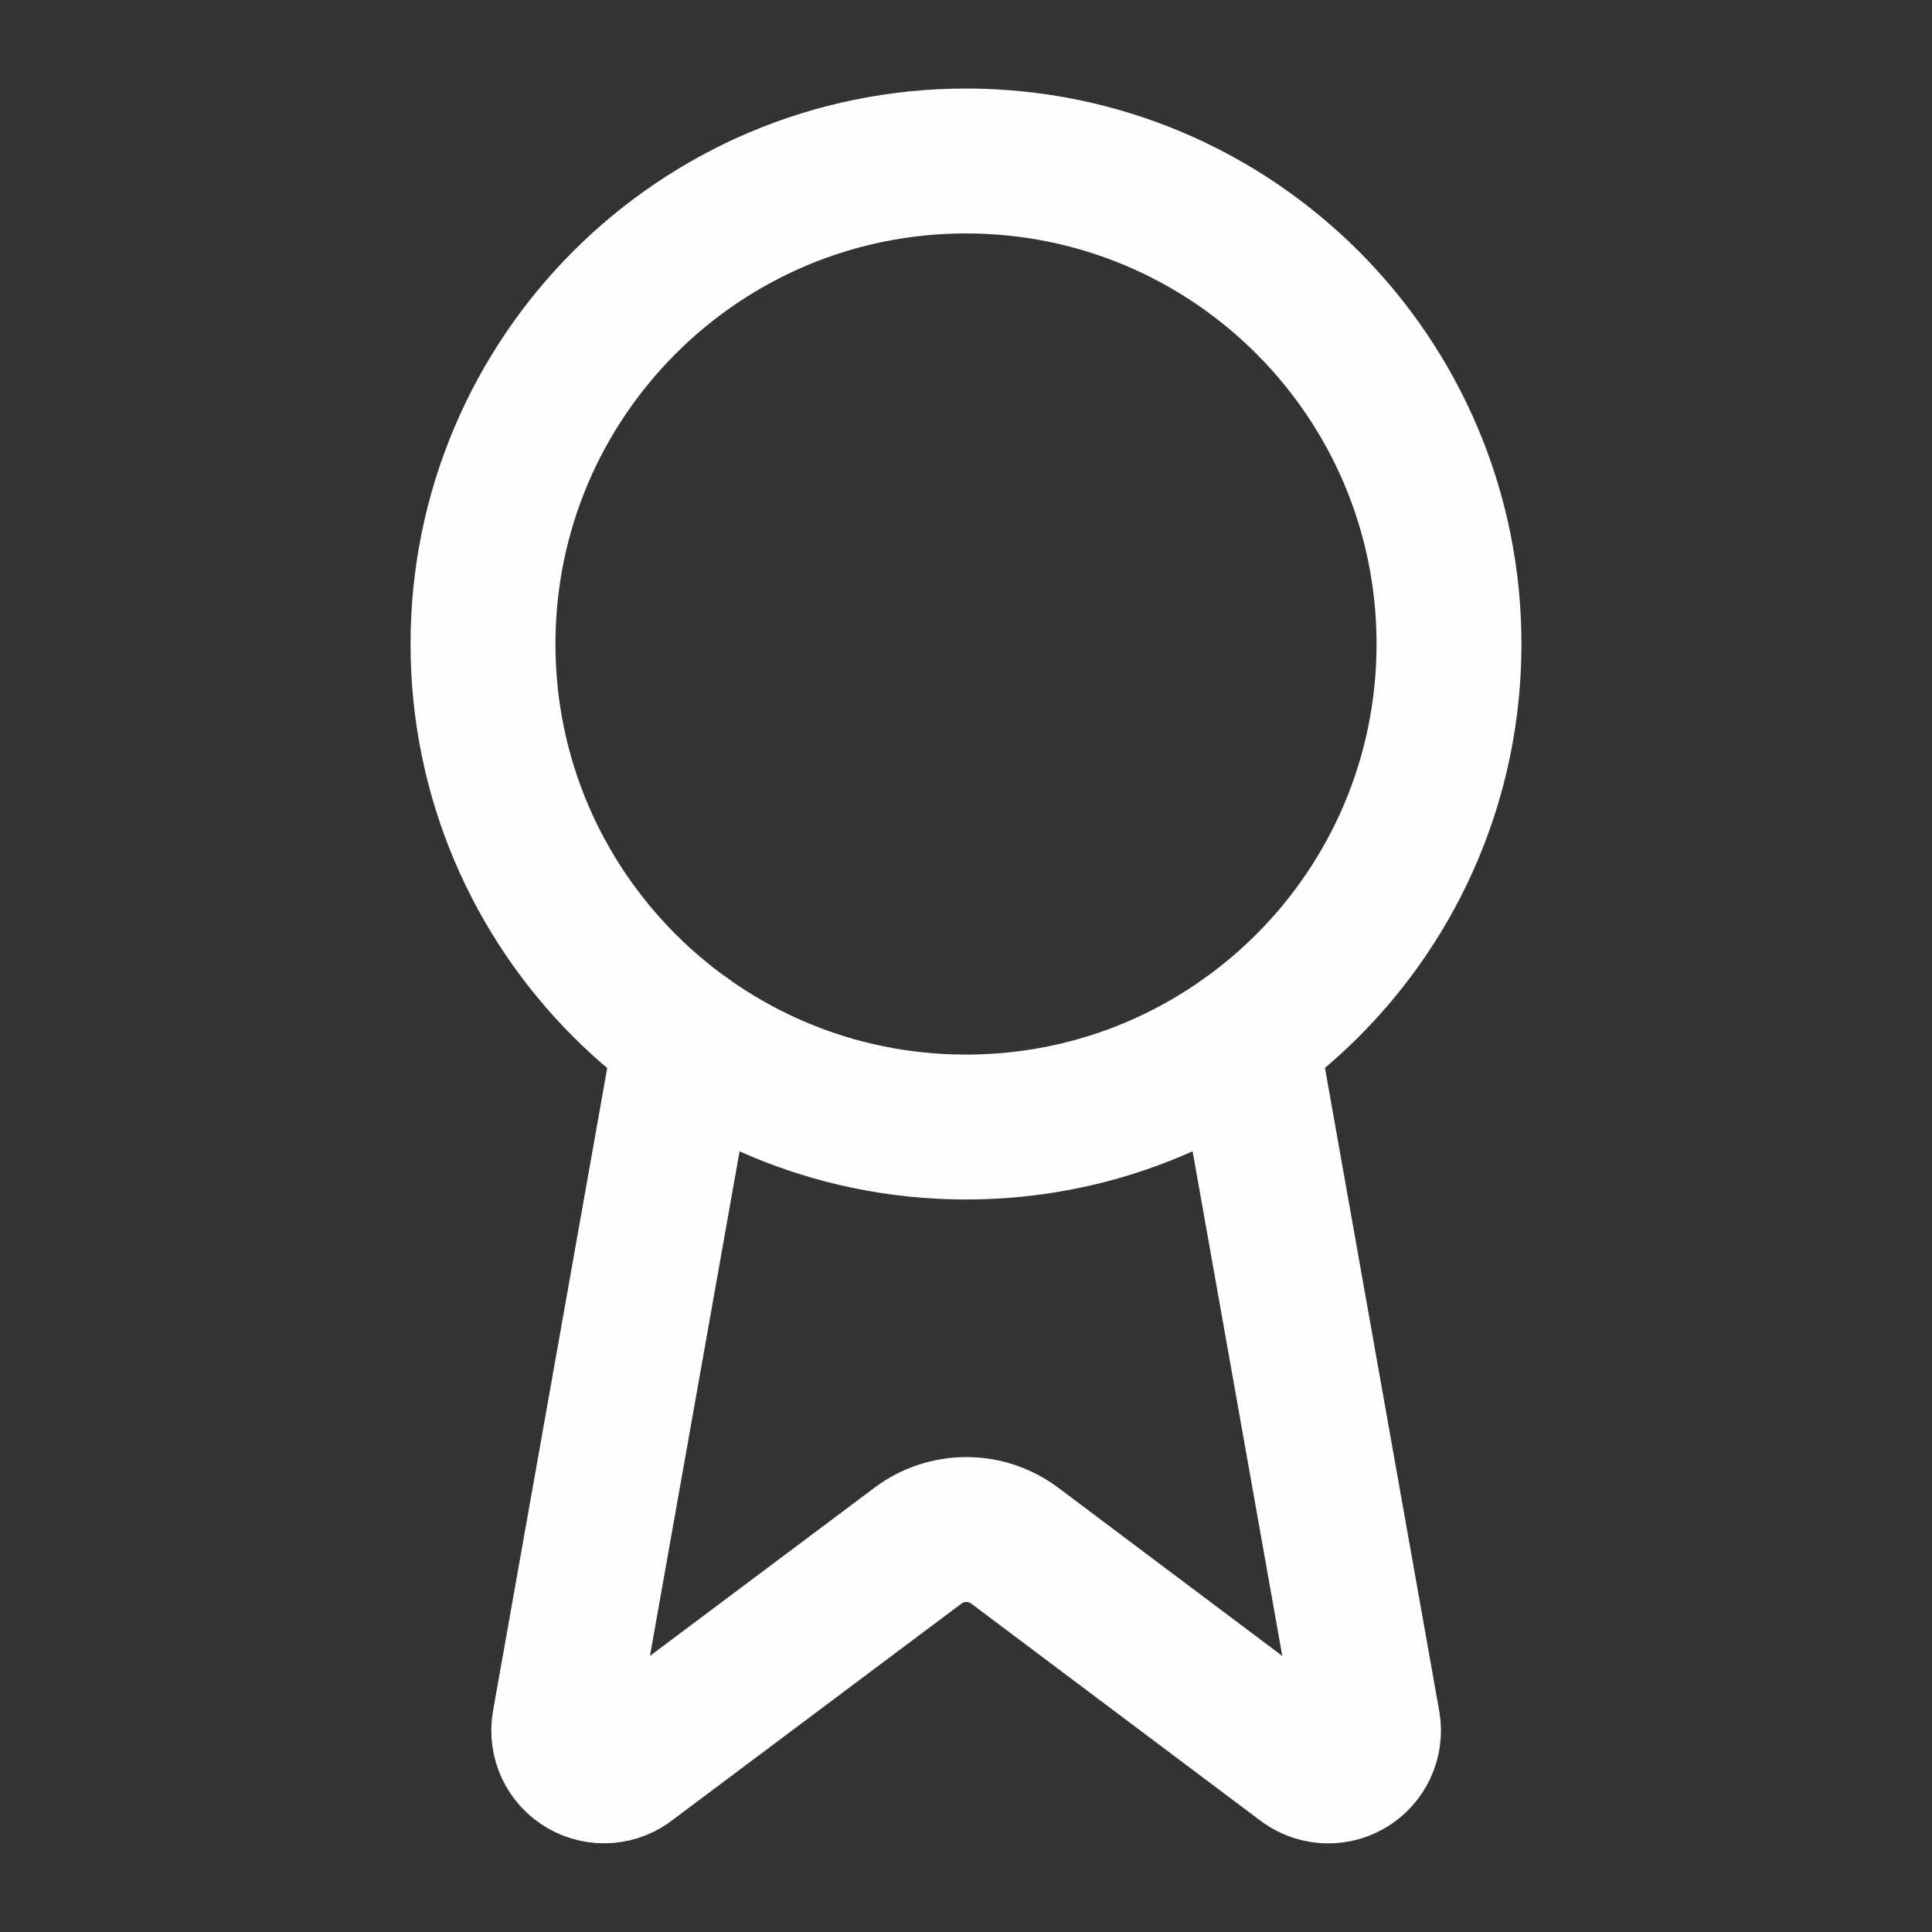 <?xml version="1.0" encoding="UTF-8"?> <svg xmlns="http://www.w3.org/2000/svg" width="40" height="40" viewBox="0 0 40 40" fill="none"><rect x="0" y="0" width="40" height="40" fill="#333333" stroke="none"/><path d="M25.797 21.483L28.322 35.693C28.35 35.861 28.326 36.033 28.254 36.186C28.182 36.34 28.065 36.468 27.918 36.553C27.771 36.638 27.602 36.677 27.433 36.663C27.264 36.649 27.103 36.584 26.971 36.477L21.005 31.998C20.717 31.783 20.367 31.667 20.007 31.667C19.648 31.667 19.298 31.783 19.01 31.998L13.033 36.475C12.902 36.583 12.741 36.647 12.572 36.661C12.403 36.675 12.234 36.636 12.088 36.551C11.941 36.467 11.824 36.339 11.751 36.186C11.679 36.032 11.655 35.861 11.683 35.693L14.207 21.483" stroke="#FEFEFE" stroke-width="3" stroke-linecap="round" stroke-linejoin="round"></path><path d="M20 23.334C25.523 23.334 30 18.856 30 13.334C30 7.811 25.523 3.333 20 3.333C14.477 3.333 10 7.811 10 13.334C10 18.856 14.477 23.334 20 23.334Z" stroke="#FEFEFE" stroke-width="3" stroke-linecap="round" stroke-linejoin="round"></path></svg> 